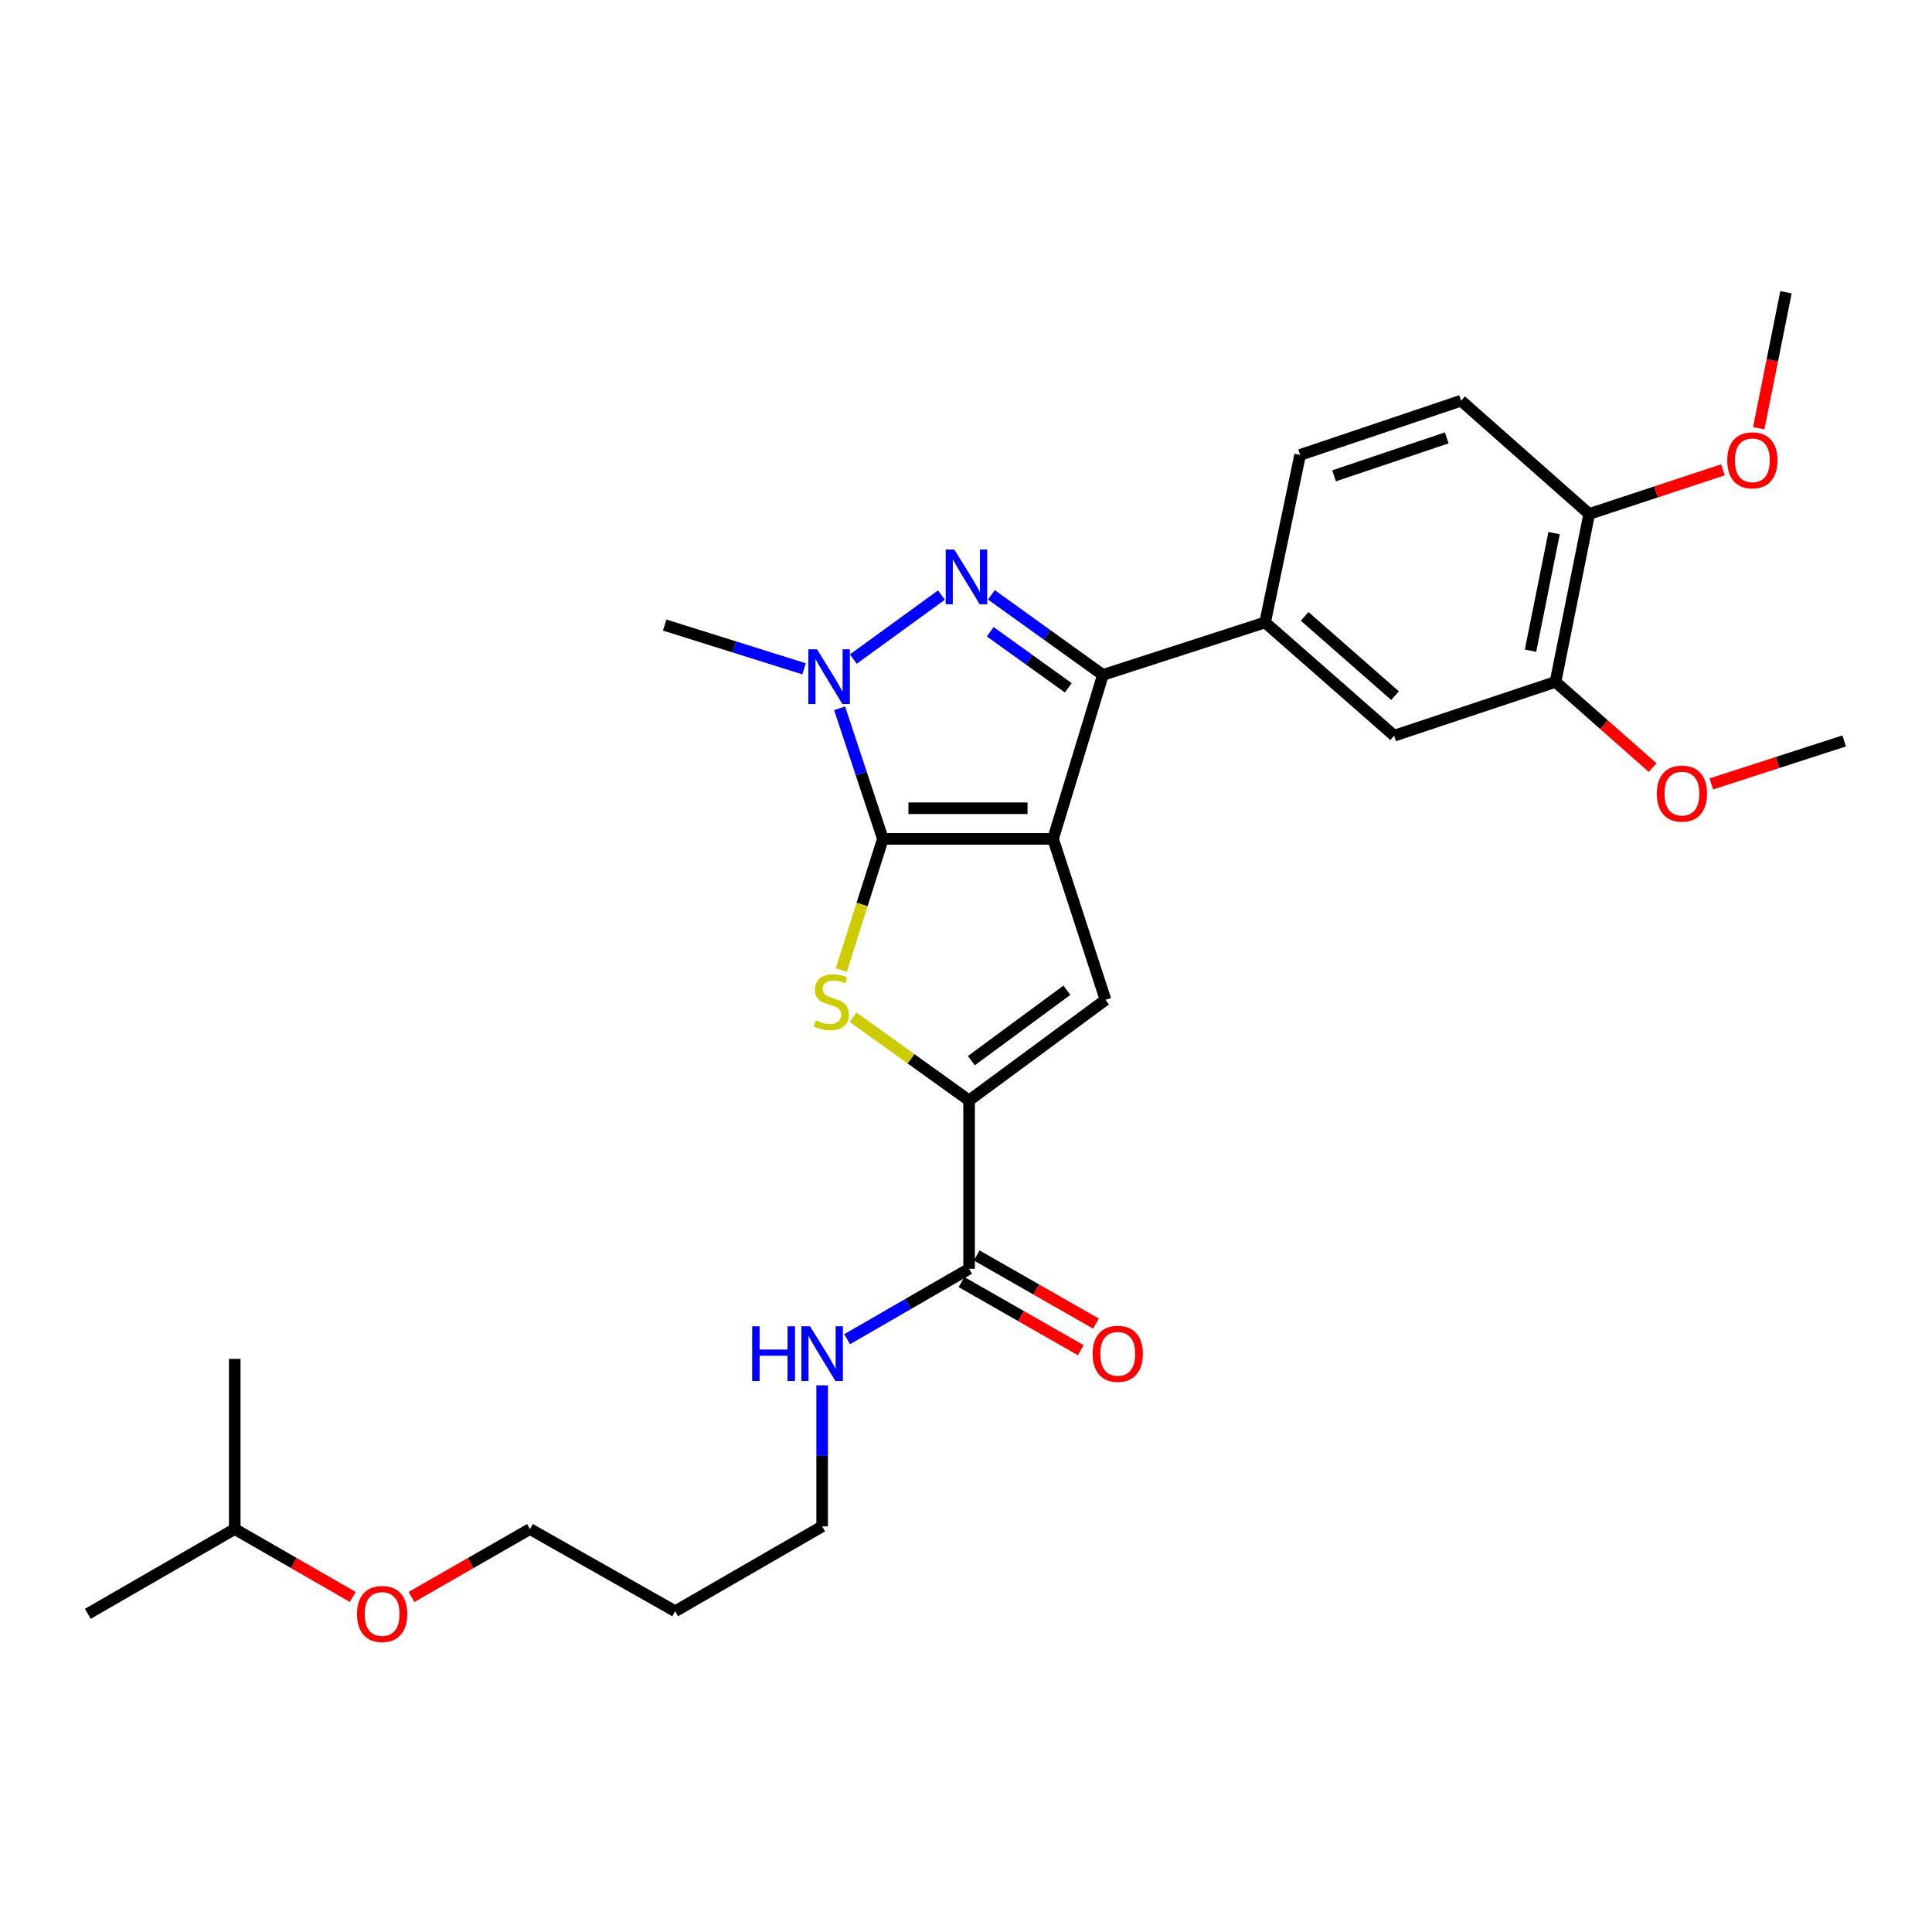 <?xml version='1.0' encoding='iso-8859-1'?>
<svg version='1.1' baseProfile='full'
              xmlns='http://www.w3.org/2000/svg'
                      xmlns:rdkit='http://www.rdkit.org/xml'
                      xmlns:xlink='http://www.w3.org/1999/xlink'
                  xml:space='preserve'
width='1000px' height='1000px' viewBox='0 0 1000 1000'>
<!-- END OF HEADER -->
<rect style='opacity:1.0;fill:#FFFFFF;stroke:none' width='1000' height='1000' x='0' y='0'> </rect>
<path class='bond-0' d='M 545.059,434.211 L 456.986,434.211' style='fill:none;fill-rule:evenodd;stroke:#000000;stroke-width:6px;stroke-linecap:butt;stroke-linejoin:miter;stroke-opacity:1' />
<path class='bond-0' d='M 531.848,418.348 L 470.197,418.348' style='fill:none;fill-rule:evenodd;stroke:#000000;stroke-width:6px;stroke-linecap:butt;stroke-linejoin:miter;stroke-opacity:1' />
<path class='bond-2' d='M 545.059,434.211 L 570.853,349.346' style='fill:none;fill-rule:evenodd;stroke:#000000;stroke-width:6px;stroke-linecap:butt;stroke-linejoin:miter;stroke-opacity:1' />
<path class='bond-5' d='M 545.059,434.211 L 572.219,517.508' style='fill:none;fill-rule:evenodd;stroke:#000000;stroke-width:6px;stroke-linecap:butt;stroke-linejoin:miter;stroke-opacity:1' />
<path class='bond-3' d='M 456.986,434.211 L 445.78,400.409' style='fill:none;fill-rule:evenodd;stroke:#000000;stroke-width:6px;stroke-linecap:butt;stroke-linejoin:miter;stroke-opacity:1' />
<path class='bond-3' d='M 445.78,400.409 L 434.574,366.608' style='fill:none;fill-rule:evenodd;stroke:#0000FF;stroke-width:6px;stroke-linecap:butt;stroke-linejoin:miter;stroke-opacity:1' />
<path class='bond-4' d='M 456.986,434.211 L 446.223,468.158' style='fill:none;fill-rule:evenodd;stroke:#000000;stroke-width:6px;stroke-linecap:butt;stroke-linejoin:miter;stroke-opacity:1' />
<path class='bond-4' d='M 446.223,468.158 L 435.46,502.104' style='fill:none;fill-rule:evenodd;stroke:#CCCC00;stroke-width:6px;stroke-linecap:butt;stroke-linejoin:miter;stroke-opacity:1' />
<path class='bond-1' d='M 513.143,307.896 L 541.998,328.621' style='fill:none;fill-rule:evenodd;stroke:#0000FF;stroke-width:6px;stroke-linecap:butt;stroke-linejoin:miter;stroke-opacity:1' />
<path class='bond-1' d='M 541.998,328.621 L 570.853,349.346' style='fill:none;fill-rule:evenodd;stroke:#000000;stroke-width:6px;stroke-linecap:butt;stroke-linejoin:miter;stroke-opacity:1' />
<path class='bond-1' d='M 512.546,326.997 L 532.744,341.505' style='fill:none;fill-rule:evenodd;stroke:#0000FF;stroke-width:6px;stroke-linecap:butt;stroke-linejoin:miter;stroke-opacity:1' />
<path class='bond-1' d='M 532.744,341.505 L 552.943,356.012' style='fill:none;fill-rule:evenodd;stroke:#000000;stroke-width:6px;stroke-linecap:butt;stroke-linejoin:miter;stroke-opacity:1' />
<path class='bond-29' d='M 487.293,308.014 L 441.683,341.133' style='fill:none;fill-rule:evenodd;stroke:#0000FF;stroke-width:6px;stroke-linecap:butt;stroke-linejoin:miter;stroke-opacity:1' />
<path class='bond-7' d='M 570.853,349.346 L 654.811,322.168' style='fill:none;fill-rule:evenodd;stroke:#000000;stroke-width:6px;stroke-linecap:butt;stroke-linejoin:miter;stroke-opacity:1' />
<path class='bond-16' d='M 416.177,346.167 L 380.106,334.85' style='fill:none;fill-rule:evenodd;stroke:#0000FF;stroke-width:6px;stroke-linecap:butt;stroke-linejoin:miter;stroke-opacity:1' />
<path class='bond-16' d='M 380.106,334.85 L 344.034,323.534' style='fill:none;fill-rule:evenodd;stroke:#000000;stroke-width:6px;stroke-linecap:butt;stroke-linejoin:miter;stroke-opacity:1' />
<path class='bond-28' d='M 441.557,526.52 L 471.576,548.051' style='fill:none;fill-rule:evenodd;stroke:#CCCC00;stroke-width:6px;stroke-linecap:butt;stroke-linejoin:miter;stroke-opacity:1' />
<path class='bond-28' d='M 471.576,548.051 L 501.595,569.582' style='fill:none;fill-rule:evenodd;stroke:#000000;stroke-width:6px;stroke-linecap:butt;stroke-linejoin:miter;stroke-opacity:1' />
<path class='bond-6' d='M 572.219,517.508 L 501.595,569.582' style='fill:none;fill-rule:evenodd;stroke:#000000;stroke-width:6px;stroke-linecap:butt;stroke-linejoin:miter;stroke-opacity:1' />
<path class='bond-6' d='M 552.212,512.552 L 502.775,549.003' style='fill:none;fill-rule:evenodd;stroke:#000000;stroke-width:6px;stroke-linecap:butt;stroke-linejoin:miter;stroke-opacity:1' />
<path class='bond-8' d='M 501.595,569.582 L 501.595,656.712' style='fill:none;fill-rule:evenodd;stroke:#000000;stroke-width:6px;stroke-linecap:butt;stroke-linejoin:miter;stroke-opacity:1' />
<path class='bond-9' d='M 654.811,322.168 L 721.619,380.789' style='fill:none;fill-rule:evenodd;stroke:#000000;stroke-width:6px;stroke-linecap:butt;stroke-linejoin:miter;stroke-opacity:1' />
<path class='bond-9' d='M 675.295,319.038 L 722.06,360.073' style='fill:none;fill-rule:evenodd;stroke:#000000;stroke-width:6px;stroke-linecap:butt;stroke-linejoin:miter;stroke-opacity:1' />
<path class='bond-12' d='M 654.811,322.168 L 672.939,235.469' style='fill:none;fill-rule:evenodd;stroke:#000000;stroke-width:6px;stroke-linecap:butt;stroke-linejoin:miter;stroke-opacity:1' />
<path class='bond-13' d='M 497.662,663.599 L 528.53,681.225' style='fill:none;fill-rule:evenodd;stroke:#000000;stroke-width:6px;stroke-linecap:butt;stroke-linejoin:miter;stroke-opacity:1' />
<path class='bond-13' d='M 528.53,681.225 L 559.399,698.851' style='fill:none;fill-rule:evenodd;stroke:#FF0000;stroke-width:6px;stroke-linecap:butt;stroke-linejoin:miter;stroke-opacity:1' />
<path class='bond-13' d='M 505.528,649.824 L 536.396,667.45' style='fill:none;fill-rule:evenodd;stroke:#000000;stroke-width:6px;stroke-linecap:butt;stroke-linejoin:miter;stroke-opacity:1' />
<path class='bond-13' d='M 536.396,667.45 L 567.264,685.076' style='fill:none;fill-rule:evenodd;stroke:#FF0000;stroke-width:6px;stroke-linecap:butt;stroke-linejoin:miter;stroke-opacity:1' />
<path class='bond-15' d='M 501.595,656.712 L 470.037,674.945' style='fill:none;fill-rule:evenodd;stroke:#000000;stroke-width:6px;stroke-linecap:butt;stroke-linejoin:miter;stroke-opacity:1' />
<path class='bond-15' d='M 470.037,674.945 L 438.478,693.178' style='fill:none;fill-rule:evenodd;stroke:#0000FF;stroke-width:6px;stroke-linecap:butt;stroke-linejoin:miter;stroke-opacity:1' />
<path class='bond-10' d='M 721.619,380.789 L 805.137,352.95' style='fill:none;fill-rule:evenodd;stroke:#000000;stroke-width:6px;stroke-linecap:butt;stroke-linejoin:miter;stroke-opacity:1' />
<path class='bond-17' d='M 805.137,352.95 L 830.263,375.119' style='fill:none;fill-rule:evenodd;stroke:#000000;stroke-width:6px;stroke-linecap:butt;stroke-linejoin:miter;stroke-opacity:1' />
<path class='bond-17' d='M 830.263,375.119 L 855.389,397.287' style='fill:none;fill-rule:evenodd;stroke:#FF0000;stroke-width:6px;stroke-linecap:butt;stroke-linejoin:miter;stroke-opacity:1' />
<path class='bond-30' d='M 805.137,352.95 L 822.559,266.023' style='fill:none;fill-rule:evenodd;stroke:#000000;stroke-width:6px;stroke-linecap:butt;stroke-linejoin:miter;stroke-opacity:1' />
<path class='bond-30' d='M 792.197,336.794 L 804.392,275.944' style='fill:none;fill-rule:evenodd;stroke:#000000;stroke-width:6px;stroke-linecap:butt;stroke-linejoin:miter;stroke-opacity:1' />
<path class='bond-11' d='M 822.559,266.023 L 756.253,207.401' style='fill:none;fill-rule:evenodd;stroke:#000000;stroke-width:6px;stroke-linecap:butt;stroke-linejoin:miter;stroke-opacity:1' />
<path class='bond-18' d='M 822.559,266.023 L 857.177,254.608' style='fill:none;fill-rule:evenodd;stroke:#000000;stroke-width:6px;stroke-linecap:butt;stroke-linejoin:miter;stroke-opacity:1' />
<path class='bond-18' d='M 857.177,254.608 L 891.796,243.194' style='fill:none;fill-rule:evenodd;stroke:#FF0000;stroke-width:6px;stroke-linecap:butt;stroke-linejoin:miter;stroke-opacity:1' />
<path class='bond-14' d='M 672.939,235.469 L 756.253,207.401' style='fill:none;fill-rule:evenodd;stroke:#000000;stroke-width:6px;stroke-linecap:butt;stroke-linejoin:miter;stroke-opacity:1' />
<path class='bond-14' d='M 690.5,246.292 L 748.82,226.644' style='fill:none;fill-rule:evenodd;stroke:#000000;stroke-width:6px;stroke-linecap:butt;stroke-linejoin:miter;stroke-opacity:1' />
<path class='bond-21' d='M 425.542,717.047 L 425.542,753.556' style='fill:none;fill-rule:evenodd;stroke:#0000FF;stroke-width:6px;stroke-linecap:butt;stroke-linejoin:miter;stroke-opacity:1' />
<path class='bond-21' d='M 425.542,753.556 L 425.542,790.064' style='fill:none;fill-rule:evenodd;stroke:#000000;stroke-width:6px;stroke-linecap:butt;stroke-linejoin:miter;stroke-opacity:1' />
<path class='bond-24' d='M 885.777,405.76 L 920.161,394.632' style='fill:none;fill-rule:evenodd;stroke:#FF0000;stroke-width:6px;stroke-linecap:butt;stroke-linejoin:miter;stroke-opacity:1' />
<path class='bond-24' d='M 920.161,394.632 L 954.545,383.503' style='fill:none;fill-rule:evenodd;stroke:#000000;stroke-width:6px;stroke-linecap:butt;stroke-linejoin:miter;stroke-opacity:1' />
<path class='bond-25' d='M 910.329,221.639 L 917.372,186.452' style='fill:none;fill-rule:evenodd;stroke:#FF0000;stroke-width:6px;stroke-linecap:butt;stroke-linejoin:miter;stroke-opacity:1' />
<path class='bond-25' d='M 917.372,186.452 L 924.415,151.265' style='fill:none;fill-rule:evenodd;stroke:#000000;stroke-width:6px;stroke-linecap:butt;stroke-linejoin:miter;stroke-opacity:1' />
<path class='bond-19' d='M 349.472,833.969 L 425.542,790.064' style='fill:none;fill-rule:evenodd;stroke:#000000;stroke-width:6px;stroke-linecap:butt;stroke-linejoin:miter;stroke-opacity:1' />
<path class='bond-22' d='M 349.472,833.969 L 274.309,791.43' style='fill:none;fill-rule:evenodd;stroke:#000000;stroke-width:6px;stroke-linecap:butt;stroke-linejoin:miter;stroke-opacity:1' />
<path class='bond-20' d='M 212.995,826.596 L 243.652,809.013' style='fill:none;fill-rule:evenodd;stroke:#FF0000;stroke-width:6px;stroke-linecap:butt;stroke-linejoin:miter;stroke-opacity:1' />
<path class='bond-20' d='M 243.652,809.013 L 274.309,791.43' style='fill:none;fill-rule:evenodd;stroke:#000000;stroke-width:6px;stroke-linecap:butt;stroke-linejoin:miter;stroke-opacity:1' />
<path class='bond-23' d='M 182.589,826.572 L 152.048,809.001' style='fill:none;fill-rule:evenodd;stroke:#FF0000;stroke-width:6px;stroke-linecap:butt;stroke-linejoin:miter;stroke-opacity:1' />
<path class='bond-23' d='M 152.048,809.001 L 121.507,791.43' style='fill:none;fill-rule:evenodd;stroke:#000000;stroke-width:6px;stroke-linecap:butt;stroke-linejoin:miter;stroke-opacity:1' />
<path class='bond-26' d='M 121.507,791.43 L 45.455,835.317' style='fill:none;fill-rule:evenodd;stroke:#000000;stroke-width:6px;stroke-linecap:butt;stroke-linejoin:miter;stroke-opacity:1' />
<path class='bond-27' d='M 121.507,791.43 L 121.507,703.357' style='fill:none;fill-rule:evenodd;stroke:#000000;stroke-width:6px;stroke-linecap:butt;stroke-linejoin:miter;stroke-opacity:1' />
<path  class='atom-2' d='M 493.969 284.46
L 503.249 299.46
Q 504.169 300.94, 505.649 303.62
Q 507.129 306.3, 507.209 306.46
L 507.209 284.46
L 510.969 284.46
L 510.969 312.78
L 507.089 312.78
L 497.129 296.38
Q 495.969 294.46, 494.729 292.26
Q 493.529 290.06, 493.169 289.38
L 493.169 312.78
L 489.489 312.78
L 489.489 284.46
L 493.969 284.46
' fill='#0000FF'/>
<path  class='atom-4' d='M 422.887 336.076
L 432.167 351.076
Q 433.087 352.556, 434.567 355.236
Q 436.047 357.916, 436.127 358.076
L 436.127 336.076
L 439.887 336.076
L 439.887 364.396
L 436.007 364.396
L 426.047 347.996
Q 424.887 346.076, 423.647 343.876
Q 422.447 341.676, 422.087 340.996
L 422.087 364.396
L 418.407 364.396
L 418.407 336.076
L 422.887 336.076
' fill='#0000FF'/>
<path  class='atom-5' d='M 422.283 528.153
Q 422.603 528.273, 423.923 528.833
Q 425.243 529.393, 426.683 529.753
Q 428.163 530.073, 429.603 530.073
Q 432.283 530.073, 433.843 528.793
Q 435.403 527.473, 435.403 525.193
Q 435.403 523.633, 434.603 522.673
Q 433.843 521.713, 432.643 521.193
Q 431.443 520.673, 429.443 520.073
Q 426.923 519.313, 425.403 518.593
Q 423.923 517.873, 422.843 516.353
Q 421.803 514.833, 421.803 512.273
Q 421.803 508.713, 424.203 506.513
Q 426.643 504.313, 431.443 504.313
Q 434.723 504.313, 438.443 505.873
L 437.523 508.953
Q 434.123 507.553, 431.563 507.553
Q 428.803 507.553, 427.283 508.713
Q 425.763 509.833, 425.803 511.793
Q 425.803 513.313, 426.563 514.233
Q 427.363 515.153, 428.483 515.673
Q 429.643 516.193, 431.563 516.793
Q 434.123 517.593, 435.643 518.393
Q 437.163 519.193, 438.243 520.833
Q 439.363 522.433, 439.363 525.193
Q 439.363 529.113, 436.723 531.233
Q 434.123 533.313, 429.763 533.313
Q 427.243 533.313, 425.323 532.753
Q 423.443 532.233, 421.203 531.313
L 422.283 528.153
' fill='#CCCC00'/>
<path  class='atom-14' d='M 565.547 700.732
Q 565.547 693.932, 568.907 690.132
Q 572.267 686.332, 578.547 686.332
Q 584.827 686.332, 588.187 690.132
Q 591.547 693.932, 591.547 700.732
Q 591.547 707.612, 588.147 711.532
Q 584.747 715.412, 578.547 715.412
Q 572.307 715.412, 568.907 711.532
Q 565.547 707.652, 565.547 700.732
M 578.547 712.212
Q 582.867 712.212, 585.187 709.332
Q 587.547 706.412, 587.547 700.732
Q 587.547 695.172, 585.187 692.372
Q 582.867 689.532, 578.547 689.532
Q 574.227 689.532, 571.867 692.332
Q 569.547 695.132, 569.547 700.732
Q 569.547 706.452, 571.867 709.332
Q 574.227 712.212, 578.547 712.212
' fill='#FF0000'/>
<path  class='atom-16' d='M 389.322 686.492
L 393.162 686.492
L 393.162 698.532
L 407.642 698.532
L 407.642 686.492
L 411.482 686.492
L 411.482 714.812
L 407.642 714.812
L 407.642 701.732
L 393.162 701.732
L 393.162 714.812
L 389.322 714.812
L 389.322 686.492
' fill='#0000FF'/>
<path  class='atom-16' d='M 419.282 686.492
L 428.562 701.492
Q 429.482 702.972, 430.962 705.652
Q 432.442 708.332, 432.522 708.492
L 432.522 686.492
L 436.282 686.492
L 436.282 714.812
L 432.402 714.812
L 422.442 698.412
Q 421.282 696.492, 420.042 694.292
Q 418.842 692.092, 418.482 691.412
L 418.482 714.812
L 414.802 714.812
L 414.802 686.492
L 419.282 686.492
' fill='#0000FF'/>
<path  class='atom-18' d='M 857.57 410.762
Q 857.57 403.962, 860.93 400.162
Q 864.29 396.362, 870.57 396.362
Q 876.85 396.362, 880.21 400.162
Q 883.57 403.962, 883.57 410.762
Q 883.57 417.642, 880.17 421.562
Q 876.77 425.442, 870.57 425.442
Q 864.33 425.442, 860.93 421.562
Q 857.57 417.682, 857.57 410.762
M 870.57 422.242
Q 874.89 422.242, 877.21 419.362
Q 879.57 416.442, 879.57 410.762
Q 879.57 405.202, 877.21 402.402
Q 874.89 399.562, 870.57 399.562
Q 866.25 399.562, 863.89 402.362
Q 861.57 405.162, 861.57 410.762
Q 861.57 416.482, 863.89 419.362
Q 866.25 422.242, 870.57 422.242
' fill='#FF0000'/>
<path  class='atom-19' d='M 894.019 238.255
Q 894.019 231.455, 897.379 227.655
Q 900.739 223.855, 907.019 223.855
Q 913.299 223.855, 916.659 227.655
Q 920.019 231.455, 920.019 238.255
Q 920.019 245.135, 916.619 249.055
Q 913.219 252.935, 907.019 252.935
Q 900.779 252.935, 897.379 249.055
Q 894.019 245.175, 894.019 238.255
M 907.019 249.735
Q 911.339 249.735, 913.659 246.855
Q 916.019 243.935, 916.019 238.255
Q 916.019 232.695, 913.659 229.895
Q 911.339 227.055, 907.019 227.055
Q 902.699 227.055, 900.339 229.855
Q 898.019 232.655, 898.019 238.255
Q 898.019 243.975, 900.339 246.855
Q 902.699 249.735, 907.019 249.735
' fill='#FF0000'/>
<path  class='atom-21' d='M 184.789 835.397
Q 184.789 828.597, 188.149 824.797
Q 191.509 820.997, 197.789 820.997
Q 204.069 820.997, 207.429 824.797
Q 210.789 828.597, 210.789 835.397
Q 210.789 842.277, 207.389 846.197
Q 203.989 850.077, 197.789 850.077
Q 191.549 850.077, 188.149 846.197
Q 184.789 842.317, 184.789 835.397
M 197.789 846.877
Q 202.109 846.877, 204.429 843.997
Q 206.789 841.077, 206.789 835.397
Q 206.789 829.837, 204.429 827.037
Q 202.109 824.197, 197.789 824.197
Q 193.469 824.197, 191.109 826.997
Q 188.789 829.797, 188.789 835.397
Q 188.789 841.117, 191.109 843.997
Q 193.469 846.877, 197.789 846.877
' fill='#FF0000'/>
</svg>
